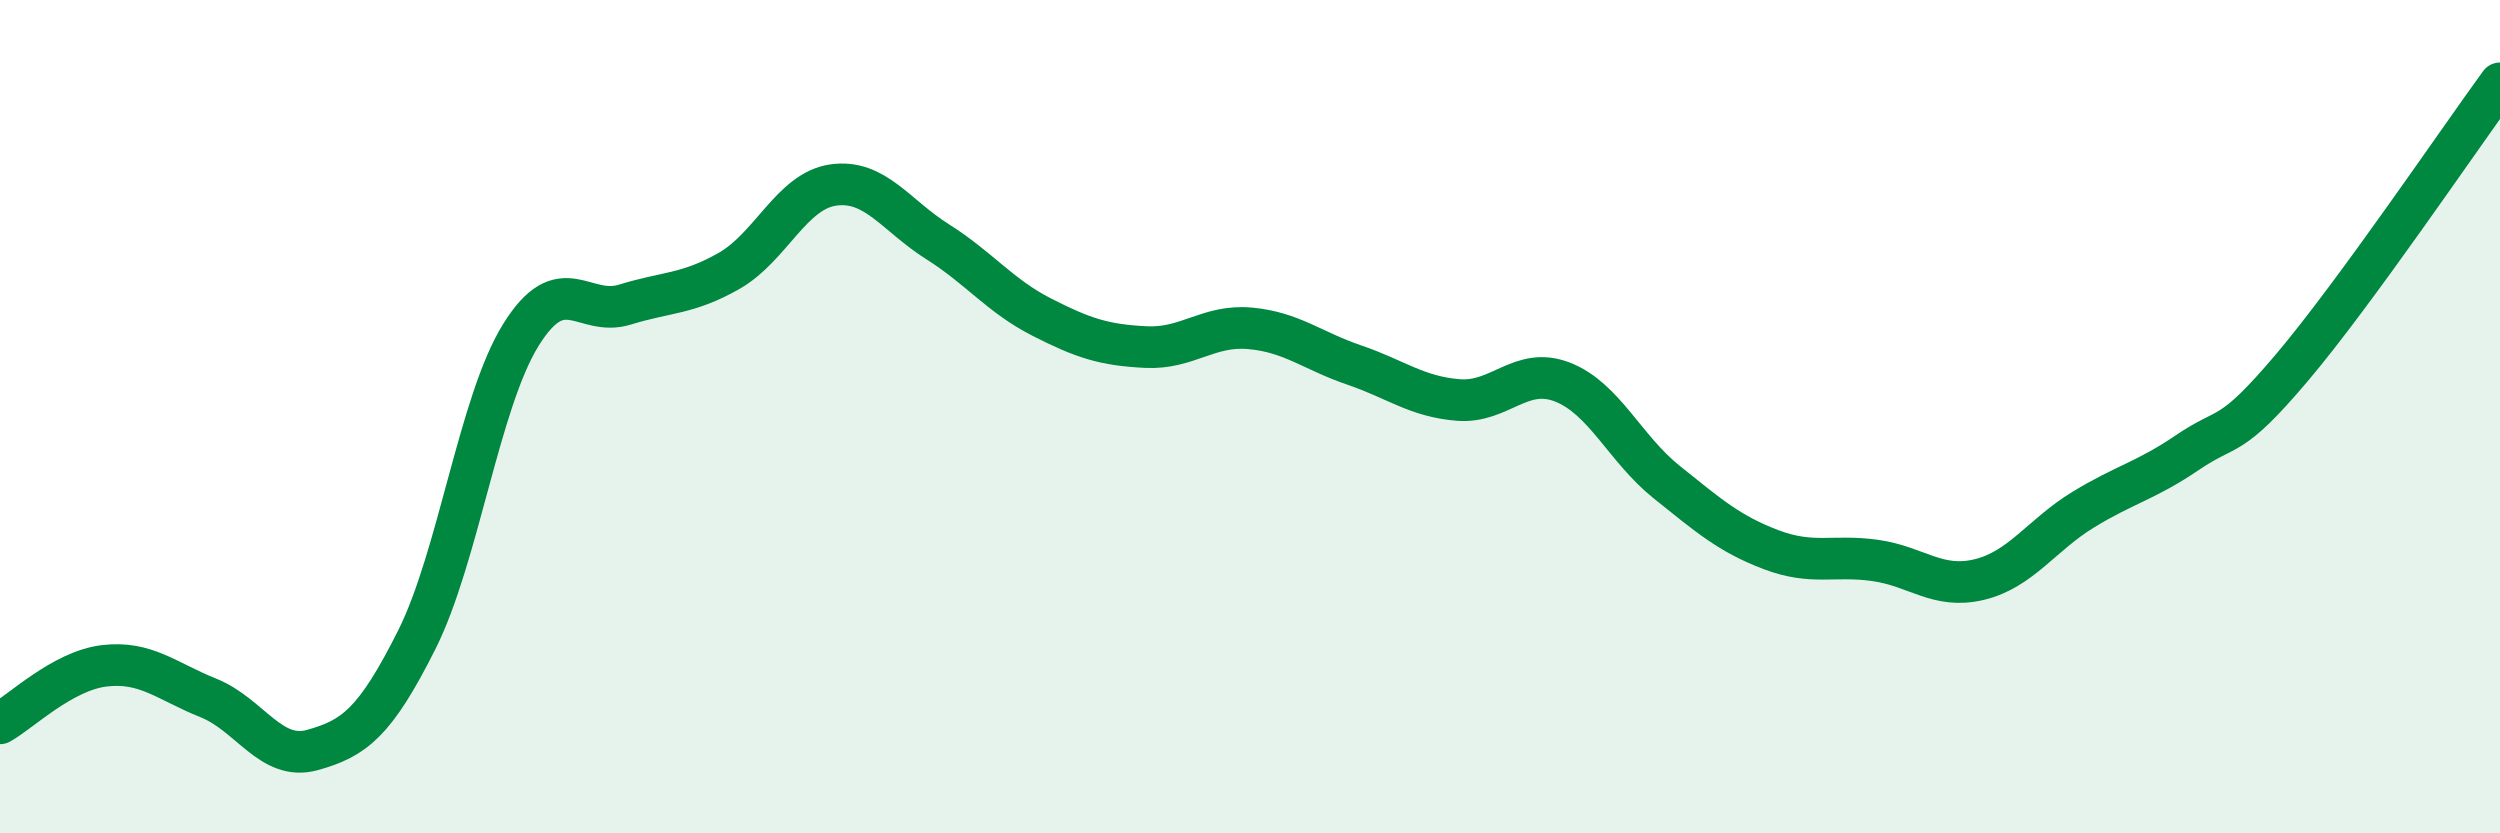 
    <svg width="60" height="20" viewBox="0 0 60 20" xmlns="http://www.w3.org/2000/svg">
      <path
        d="M 0,17.36 C 0.5,17.08 1.5,16.1 2.5,15.98 C 3.5,15.86 4,16.35 5,16.75 C 6,17.15 6.5,18.28 7.5,18 C 8.5,17.72 9,17.35 10,15.36 C 11,13.37 11.5,9.65 12.5,8.04 C 13.5,6.43 14,7.62 15,7.31 C 16,7 16.5,7.07 17.5,6.5 C 18.5,5.93 19,4.58 20,4.44 C 21,4.3 21.5,5.17 22.5,5.8 C 23.5,6.43 24,7.1 25,7.61 C 26,8.12 26.5,8.28 27.5,8.33 C 28.5,8.38 29,7.79 30,7.88 C 31,7.97 31.5,8.42 32.5,8.76 C 33.5,9.1 34,9.52 35,9.6 C 36,9.68 36.5,8.78 37.5,9.17 C 38.5,9.56 39,10.77 40,11.57 C 41,12.37 41.5,12.81 42.5,13.19 C 43.5,13.57 44,13.31 45,13.45 C 46,13.59 46.5,14.15 47.5,13.91 C 48.5,13.67 49,12.84 50,12.23 C 51,11.62 51.5,11.54 52.5,10.86 C 53.5,10.18 53.5,10.6 55,8.83 C 56.5,7.06 59,3.37 60,2L60 20L0 20Z"
        fill="#008740"
        opacity="0.1"
        stroke-linecap="round"
        stroke-linejoin="round"
      />
      <path
        d="M 0,17.36 C 0.5,17.08 1.5,16.1 2.5,15.98 C 3.5,15.86 4,16.35 5,16.75 C 6,17.15 6.5,18.28 7.5,18 C 8.5,17.72 9,17.35 10,15.36 C 11,13.37 11.5,9.65 12.5,8.04 C 13.5,6.43 14,7.62 15,7.31 C 16,7 16.5,7.07 17.5,6.5 C 18.5,5.93 19,4.58 20,4.44 C 21,4.3 21.5,5.17 22.5,5.8 C 23.5,6.43 24,7.1 25,7.61 C 26,8.12 26.5,8.28 27.5,8.33 C 28.5,8.38 29,7.79 30,7.88 C 31,7.97 31.5,8.42 32.5,8.76 C 33.5,9.1 34,9.52 35,9.6 C 36,9.68 36.5,8.78 37.5,9.17 C 38.5,9.56 39,10.77 40,11.57 C 41,12.37 41.5,12.81 42.5,13.19 C 43.5,13.57 44,13.31 45,13.45 C 46,13.59 46.5,14.15 47.5,13.91 C 48.5,13.67 49,12.84 50,12.23 C 51,11.62 51.5,11.54 52.5,10.86 C 53.5,10.18 53.5,10.6 55,8.83 C 56.5,7.06 59,3.37 60,2"
        stroke="#008740"
        stroke-width="1"
        fill="none"
        stroke-linecap="round"
        stroke-linejoin="round"
      />
    </svg>
  
